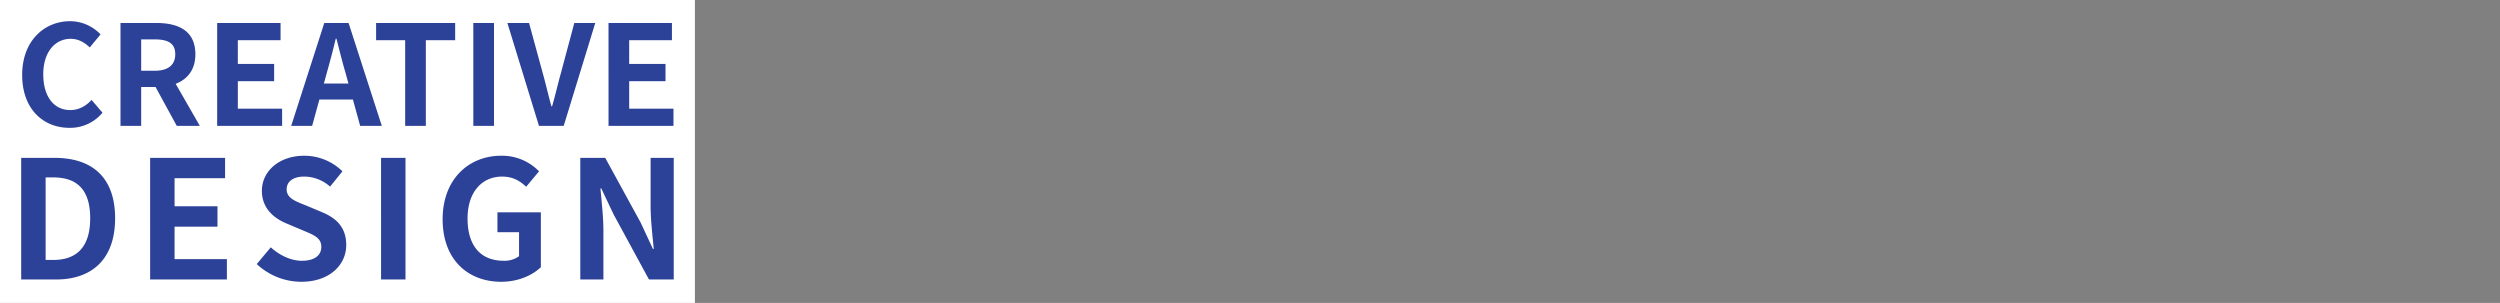 <svg xmlns="http://www.w3.org/2000/svg" width="1180" height="143" viewBox="0 0 1180 143">
  <rect x="0" y="0" width="1180" height="143" fill="#808080" stroke="none"/>
  <g id="グループ_14837" data-name="グループ 14837" transform="translate(12798 21936)">
    <rect id="長方形_31937" data-name="長方形 31937" width="1180" height="143" transform="translate(-12798 -21936)" fill="none"/>
    <g id="グループ_14292" data-name="グループ 14292" transform="translate(6070 -10648)">
      <rect id="長方形_2694" data-name="長方形 2694" width="328" height="143" transform="translate(-18868 -11288)" fill="#fff"/>
      <path id="パス_4478" data-name="パス 4478" d="M25.912.574A19.791,19.791,0,0,0,41.471-6.571L36.328-12.6c-2.637,2.818-5.867,4.785-10.087,4.785-7.713,0-12.724-6.358-12.724-16.91,0-10.421,5.538-16.714,12.921-16.714,3.692,0,6.527,1.7,9.032,4.064l5.076-6.161a19.952,19.952,0,0,0-14.306-6.227c-12.328,0-22.678,9.373-22.678,25.365C3.563-8.209,13.584.574,25.912.574ZM49.975-.344h9.757V-18.7h6.79L76.543-.344H87.421L76.016-20.2c5.6-2.163,9.3-6.685,9.3-13.961,0-11.142-8.109-14.747-18.327-14.747H49.975Zm9.757-26.021V-41.178h6.329c6.263,0,9.757,1.77,9.757,7.013,0,5.178-3.494,7.8-9.757,7.8ZM95.6-.344h30.655V-8.471h-20.9V-21.449h17.141v-8.127H105.352V-40.784h20.173v-8.127H95.6Zm51.817-25.3c1.45-5.047,2.9-10.553,4.153-15.862h.33c1.384,5.244,2.7,10.815,4.219,15.862l1.45,5.309h-11.6ZM130.536-.344h9.889L143.853-12.8h15.822L163.1-.344h10.218l-15.69-48.568H146.16Zm53.8,0h9.757V-40.784h13.844v-8.127H170.619v8.127h13.713Zm32.172,0h9.757V-48.912H216.5Zm30.985,0h11.669l14.9-48.568h-9.889l-6.329,23.661c-1.516,5.375-2.571,10.225-4.153,15.665h-.33c-1.516-5.44-2.571-10.29-4.087-15.665l-6.461-23.661H232.589Zm32.831,0h30.655V-8.471h-20.9V-21.449h17.141v-8.127H290.076V-40.784h20.173v-8.127h-29.93ZM3.1,72.152H19.537c16.985,0,27.892-9.605,27.892-28.893,0-19.365-10.908-28.506-28.516-28.506H3.1Zm11.531-9.218V23.971h3.584c10.752,0,17.452,5.267,17.452,19.288,0,13.943-6.7,19.675-17.452,19.675Zm49.332,9.218H100.19V62.546h-24.7V47.209H95.749V37.6H75.492V24.358H99.333V14.753H63.961Zm71.367,1.084c13.323,0,21.192-7.978,21.192-17.351,0-8.288-4.6-12.7-11.609-15.57l-7.557-3.176c-4.908-1.937-8.96-3.408-8.96-7.514,0-3.8,3.194-6.042,8.259-6.042a18.452,18.452,0,0,1,12.232,4.725l5.843-7.2a25.663,25.663,0,0,0-18.076-7.359c-11.687,0-19.945,7.2-19.945,16.577,0,8.366,5.843,13.013,11.687,15.415l7.713,3.253c5.142,2.169,8.648,3.486,8.648,7.746,0,4.028-3.194,6.584-9.194,6.584-5.064,0-10.518-2.556-14.647-6.352l-6.623,7.9A30.819,30.819,0,0,0,135.329,73.236Zm37.631-1.084h11.531v-57.4H172.96Zm56.72,1.084c8.025,0,14.8-3.1,18.7-6.894V40.47H227.888v9.373h10.206V61.152a11.592,11.592,0,0,1-7.168,2.169c-11.375,0-17.141-7.514-17.141-19.985,0-12.316,6.7-19.753,16.284-19.753,5.22,0,8.492,2.091,11.375,4.8l6.077-7.281a24.327,24.327,0,0,0-17.842-7.359c-15.349,0-27.659,11.077-27.659,29.977C202.021,62.856,214.02,73.236,229.68,73.236ZM267,72.152h10.908V49.146c0-6.584-.857-13.788-1.4-19.985h.39l5.843,12.316,16.673,30.675H311.1v-57.4H300.19V37.681c0,6.507.935,14.1,1.48,20.062h-.39L295.516,45.35l-16.751-30.6H267Z" transform="translate(-18861.098 -11228.236)" fill="#2c4198"/>
    </g>
  </g>
</svg>
